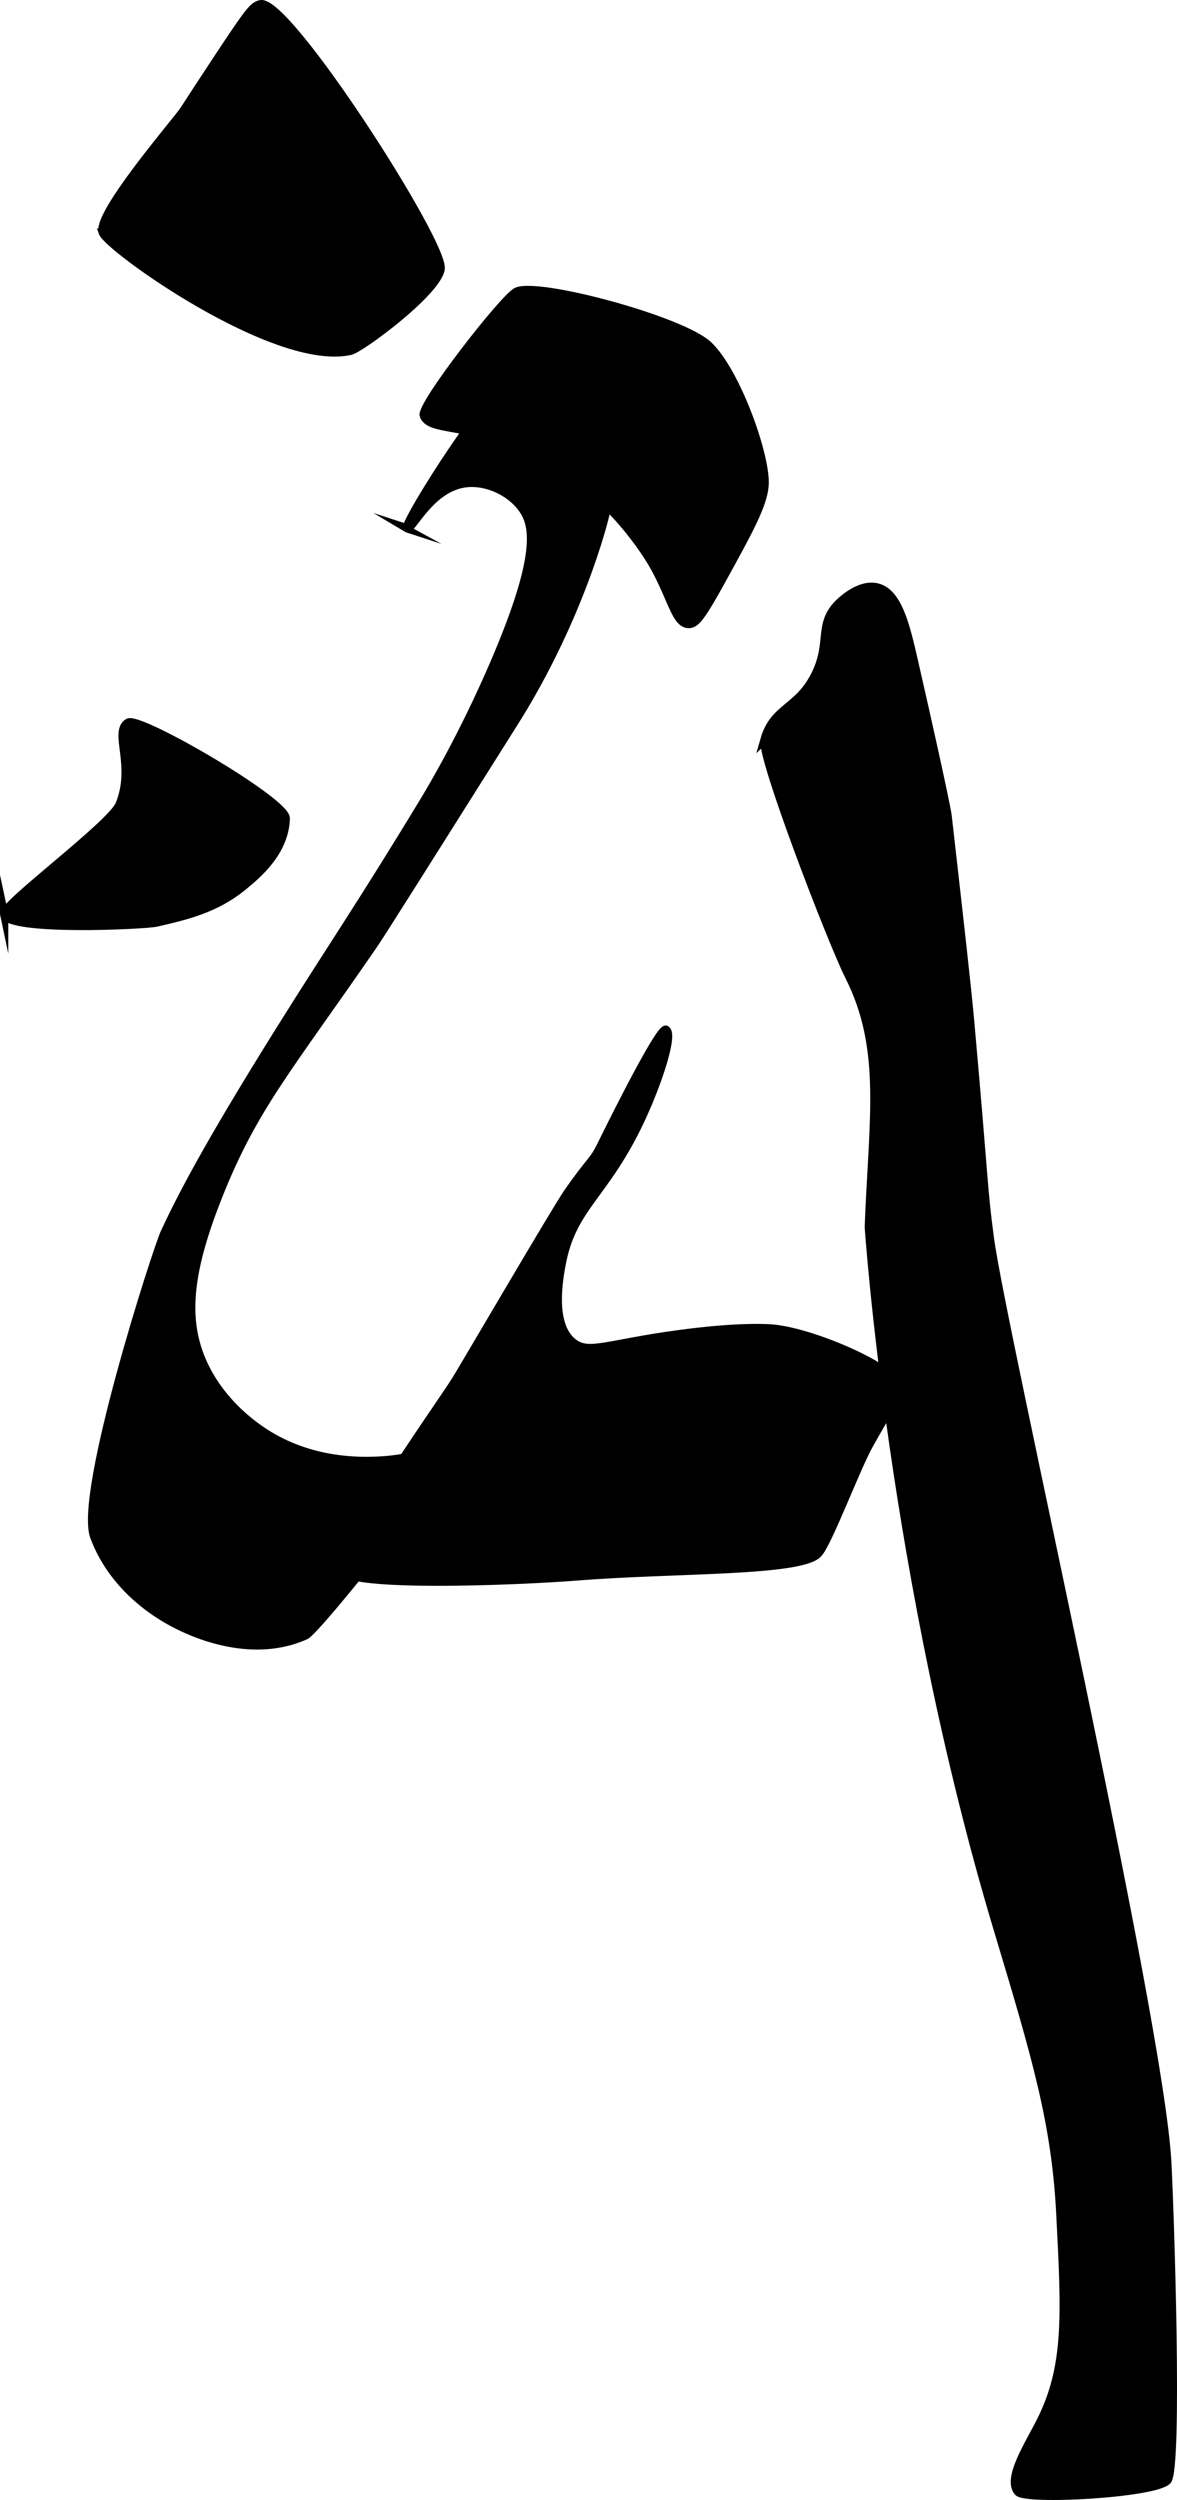 <?xml version="1.0" encoding="UTF-8"?>
<svg xmlns="http://www.w3.org/2000/svg"
     version="1.1"
     width="7.533mm"
     height="15.994mm"
     viewBox="0 0 21.353 45.338">
   <defs>
      <style type="text/css"><![CDATA[
      .b {
        stroke: #000;
        stroke-miterlimit: 10;
        stroke-width: .15px;
      }
    ]]></style>
   </defs>
   <path class="b"
         d="M7.381,9.58c.09,.054,.42-.741,1.073-.817,.37-.043,.798,.149,1.022,.46,.217,.301,.335,.843-.511,2.81-.577,1.34-1.151,2.295-1.277,2.503-1.136,1.874-1.668,2.639-2.606,4.138-1.376,2.201-1.822,3.096-2.095,3.679-.139,.296-1.571,4.732-1.277,5.518,.375,1.002,1.269,1.475,1.482,1.584,.196,.1,1.314,.671,2.35,.204,.219-.099,2.681-3.219,2.606-3.321-.121-.163-.5,.125-1.328,.153-.302,.01-1.134,.028-1.941-.46-.197-.119-.887-.567-1.226-1.379-.319-.765-.228-1.616,.307-2.963,.641-1.615,1.271-2.311,2.81-4.547,.148-.215,.95-1.489,2.555-4.036,.212-.337,.9-1.444,1.431-3.014,.426-1.262,.422-1.848,.204-2.35-.225-.52-.765-1.152-1.379-1.124-.487,.022-2.29,2.908-2.197,2.963Z"/>
   <path class="b"
         d="M7.688,7.536c-.071-.176,1.458-2.144,1.686-2.248,.395-.18,2.991,.518,3.474,.971,.512,.48,1.068,2.04,1.022,2.555-.031,.347-.277,.798-.766,1.686-.383,.695-.485,.822-.613,.817-.23-.008-.291-.433-.613-1.022-.052-.095-.62-1.109-1.687-1.781-.673-.425-1.379-.62-1.379-.62-.662-.183-1.034-.134-1.124-.358Z"/>
   <path class="b"
         d="M8.25,25.061c.181-.292,1.83-3.114,2.044-3.423,.423-.612,.459-.555,.613-.869,.322-.656,1.077-2.148,1.175-2.095,.144,.079-.139,.95-.46,1.635-.642,1.37-1.237,1.573-1.431,2.606-.051,.27-.207,1.104,.204,1.431,.286,.227,.614,.024,1.941-.153,.996-.133,1.497-.11,1.635-.102,.705,.039,2.23,.697,2.299,1.022,.045,.214-.074,.322-.497,1.078-.249,.445-.753,1.801-.934,1.987-.324,.334-2.599,.271-4.343,.409-1.214,.096-4.143,.197-4.292-.102-.145-.293,1.814-3.054,2.044-3.423Z"/>
   <path class="b"
         d="M13.87,13.412c.171-.595,.611-.554,.92-1.175,.287-.578,.049-.898,.409-1.277,.027-.028,.378-.389,.715-.307,.375,.092,.516,.681,.664,1.328,.585,2.563,.613,2.81,.613,2.81,.235,2.066,.352,3.1,.409,3.73,.27,3.014,.233,2.996,.358,3.934,.223,1.675,3.074,14.114,3.219,16.758,.047,.868,.203,5.563,0,5.773-.231,.239-2.57,.367-2.708,.204-.205-.243,.19-.843,.409-1.277,.503-.997,.454-1.925,.358-3.781-.085-1.629-.432-2.811-1.124-5.109-1.925-6.396-2.35-12.773-2.35-12.773,.076-1.976,.307-3.228-.358-4.547-.315-.626-1.616-4.003-1.533-4.292Z"/>
   <path class="b"
         d="M.075,16.58c-.036-.17,1.947-1.627,2.095-1.993,.288-.714-.12-1.311,.153-1.482,.2-.125,2.869,1.43,2.861,1.737-.016,.609-.518,1.021-.766,1.226-.505,.415-1.031,.537-1.584,.664-.198,.046-2.691,.166-2.759-.153Z"/>
   <path class="b"
         d="M1.864,4.216c-.1-.284,.916-1.517,1.379-2.095,.123-.153,.095-.136,.715-1.073,.57-.862,.635-.94,.766-.971,.482-.114,3.344,4.34,3.27,4.803-.067,.419-1.447,1.439-1.635,1.482-1.36,.31-4.398-1.866-4.496-2.146Z"/>
</svg>
